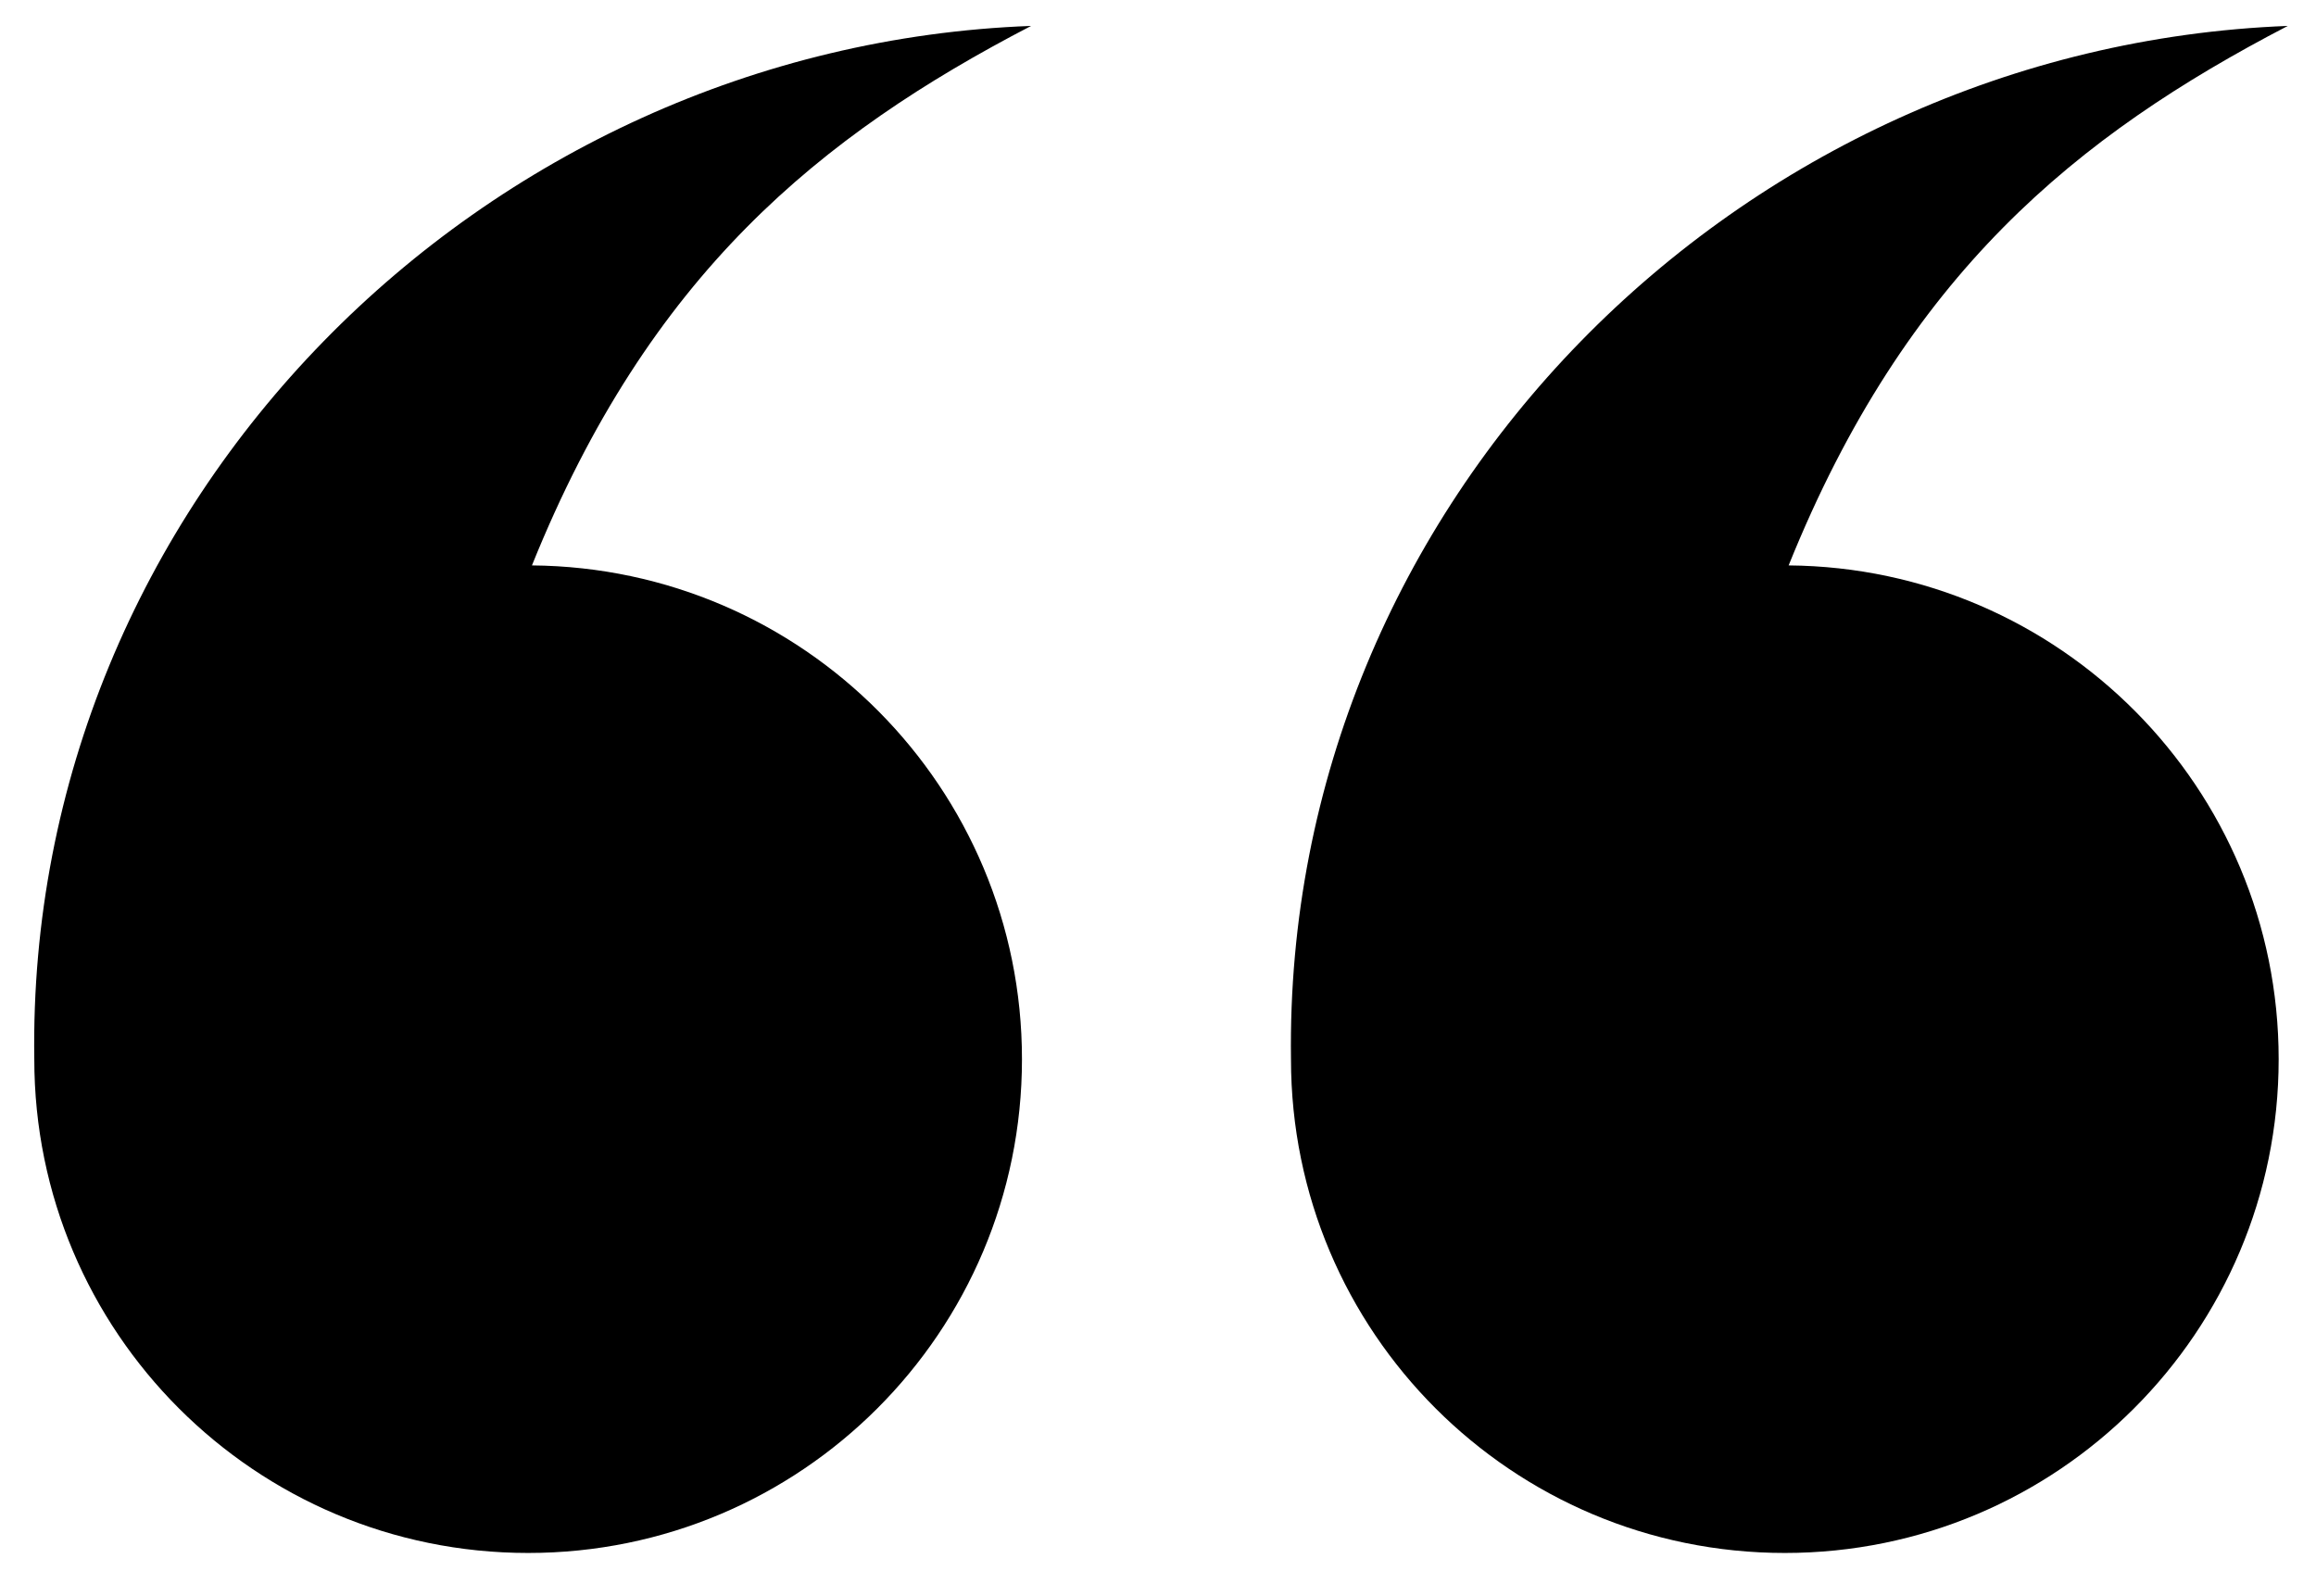<?xml version="1.0" encoding="utf-8"?>
<!-- Generator: Adobe Illustrator 23.0.6, SVG Export Plug-In . SVG Version: 6.00 Build 0)  -->
<svg version="1.1" id="Layer_1" xmlns="http://www.w3.org/2000/svg" xmlns:xlink="http://www.w3.org/1999/xlink" x="0px" y="0px"
	 viewBox="0 0 303.9 209.4" style="enable-background:new 0 0 303.9 209.4;" xml:space="preserve">
<g>
	<path style="fill-rule:evenodd;clip-rule:evenodd;" d="M69.8,74.2c35.6,0.3,64.3,29.2,64.3,64.8c0,35.8-29,64.8-64.8,64.8
		c-35.8,0-64.8-29-64.8-64.8h0C3.4,65.9,63.2,6.1,135.3,3.4C107.6,17.8,85.2,36,69.8,74.2L69.8,74.2z"/>
</g>
<g>
	<path style="fill-rule:evenodd;clip-rule:evenodd;" d="M234.7,74.2c35.6,0.3,64.3,29.2,64.3,64.8c0,35.8-29,64.8-64.8,64.8
		c-35.8,0-64.8-29-64.8-64.8h0c-1-73.1,58.7-132.8,130.8-135.6C272.5,17.8,250.1,36,234.7,74.2L234.7,74.2z"/>
</g>
</svg>
